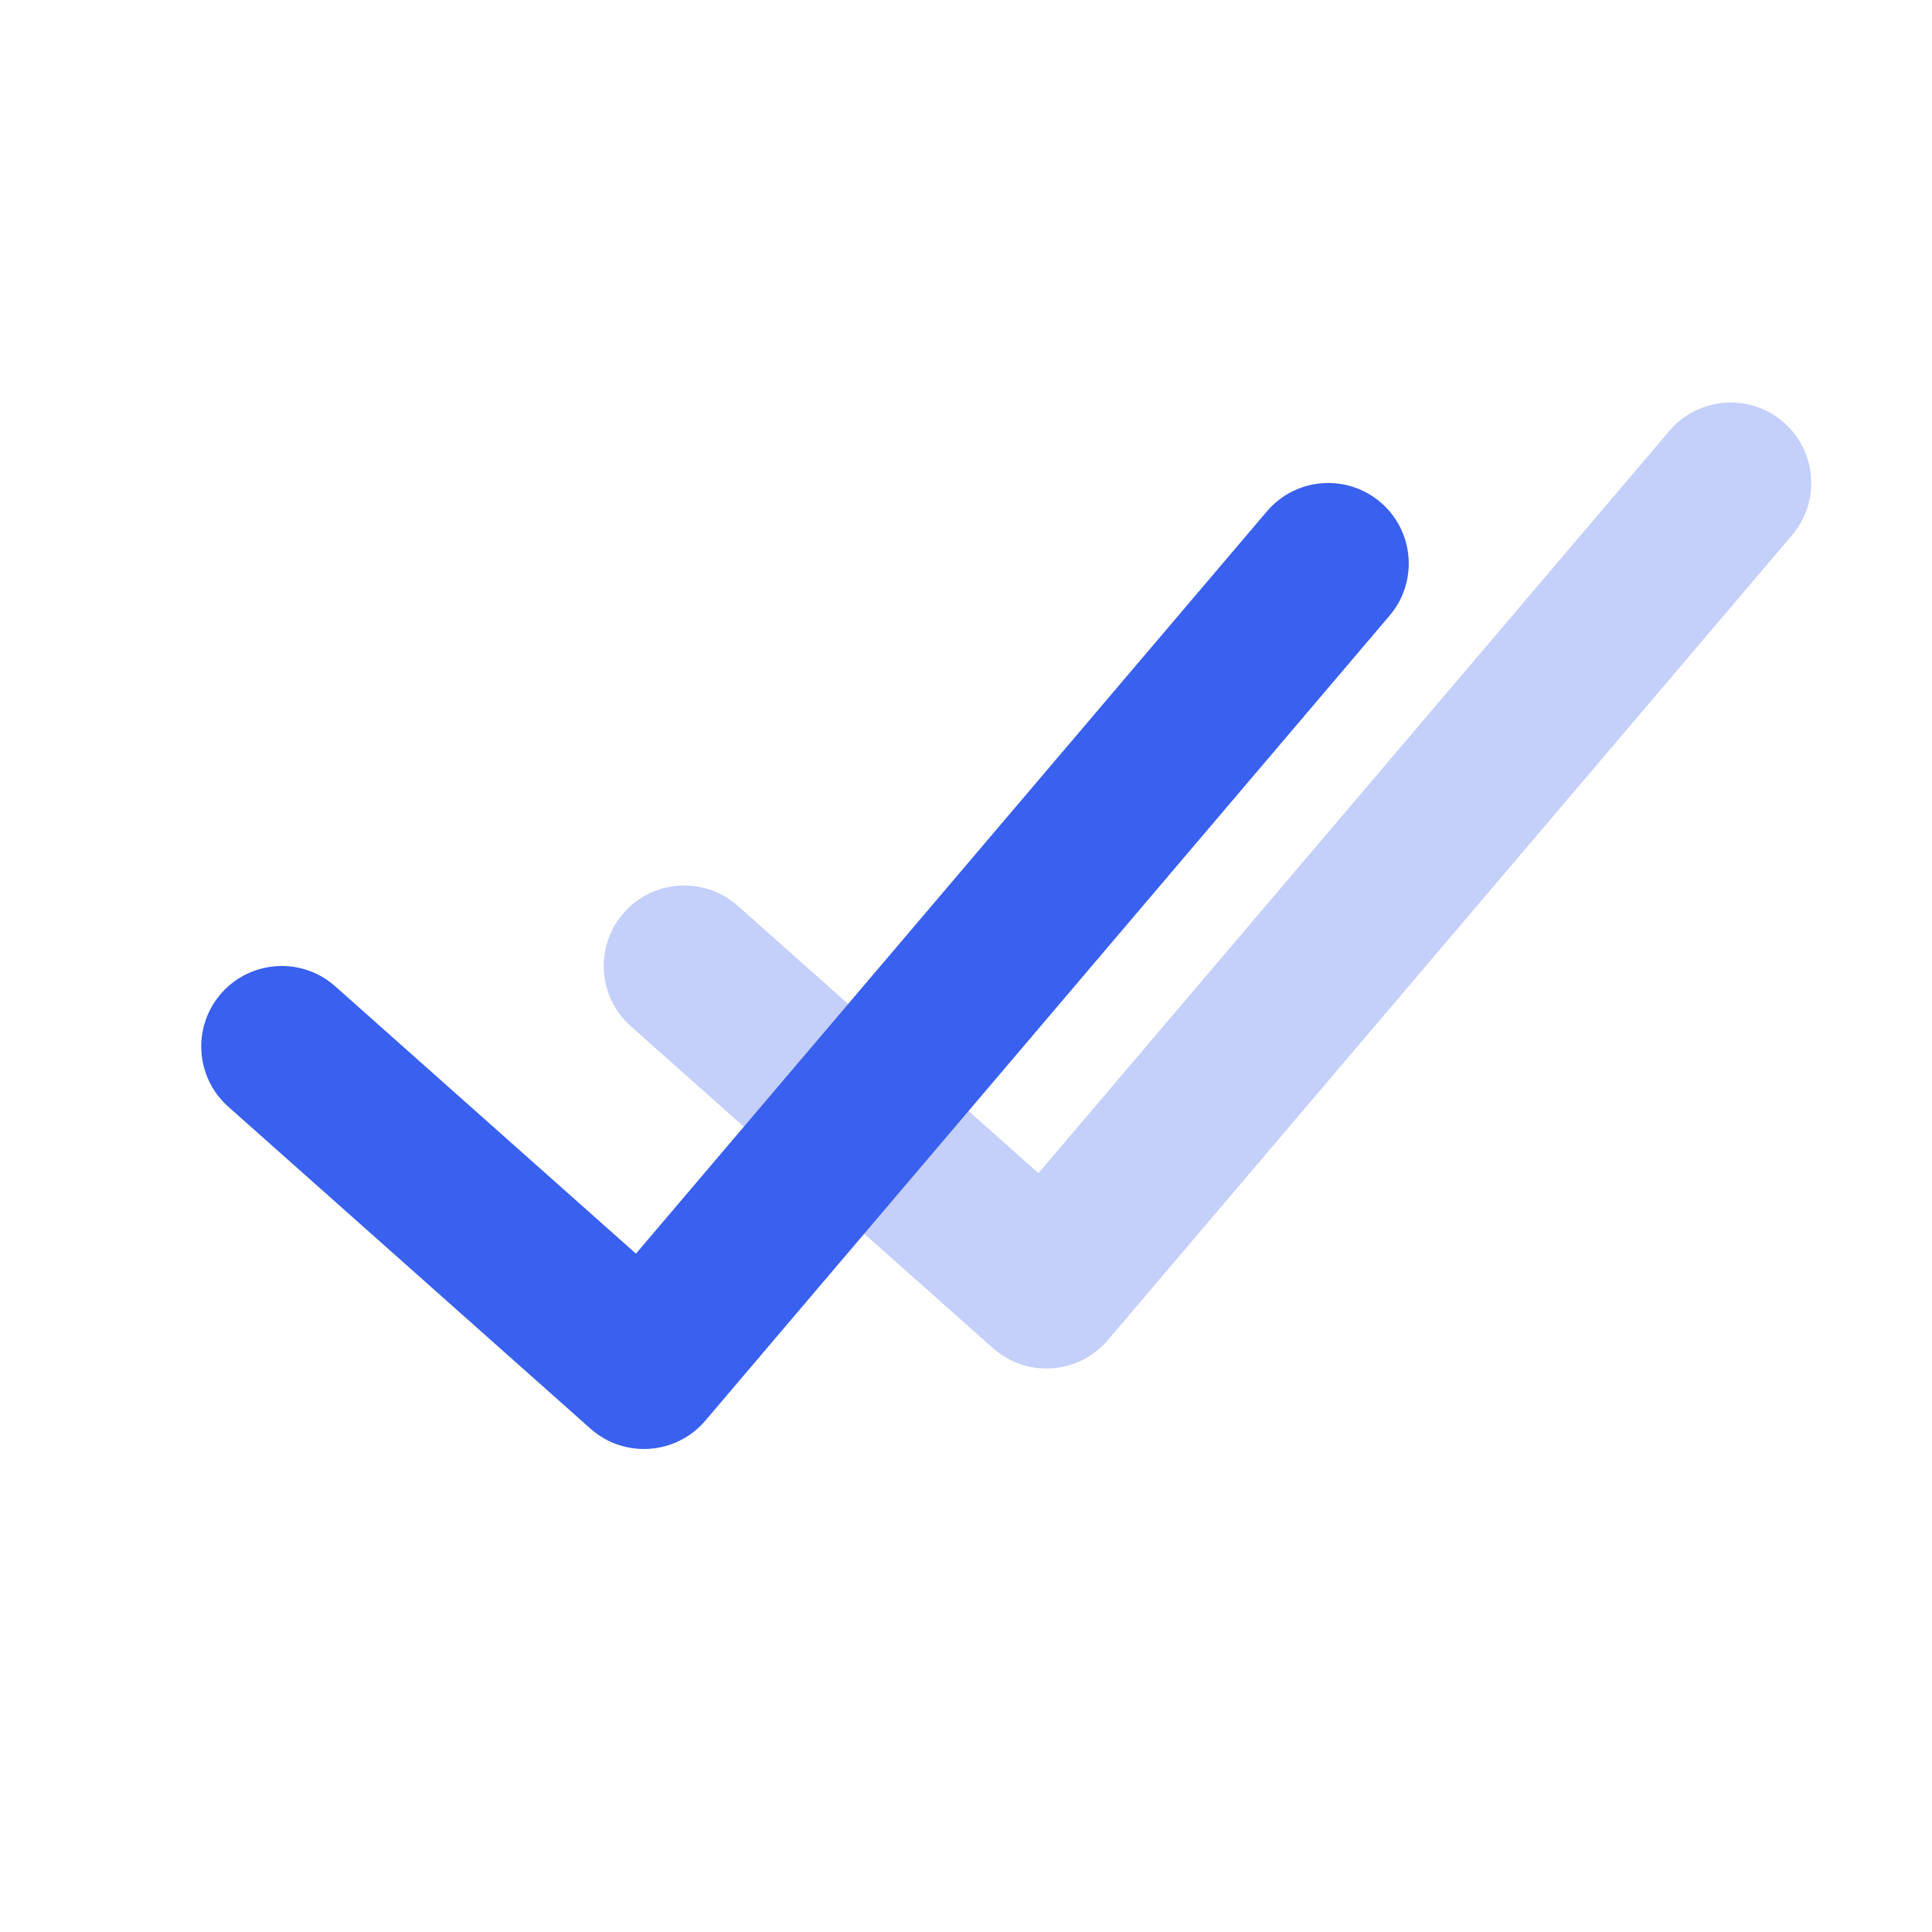 <svg width="48" height="48" viewBox="0 0 48 48" fill="none" xmlns="http://www.w3.org/2000/svg">
<path opacity="0.3" d="M41.476 10.705C42.191 9.863 43.454 9.761 44.295 10.476C45.137 11.191 45.239 12.454 44.524 13.295L27.524 33.295C26.797 34.15 25.51 34.24 24.671 33.495L15.671 25.495C14.846 24.761 14.771 23.497 15.505 22.671C16.239 21.846 17.503 21.771 18.329 22.505L25.8 29.147L41.476 10.705Z" fill="#3960EE"/>
<path d="M31.476 12.705C32.191 11.863 33.454 11.761 34.295 12.476C35.137 13.191 35.239 14.454 34.524 15.295L17.524 35.295C16.797 36.15 15.51 36.24 14.671 35.495L5.671 27.495C4.846 26.761 4.771 25.497 5.505 24.671C6.239 23.846 7.503 23.771 8.329 24.505L15.8 31.147L31.476 12.705Z" fill="#3960EE"/>
</svg>
